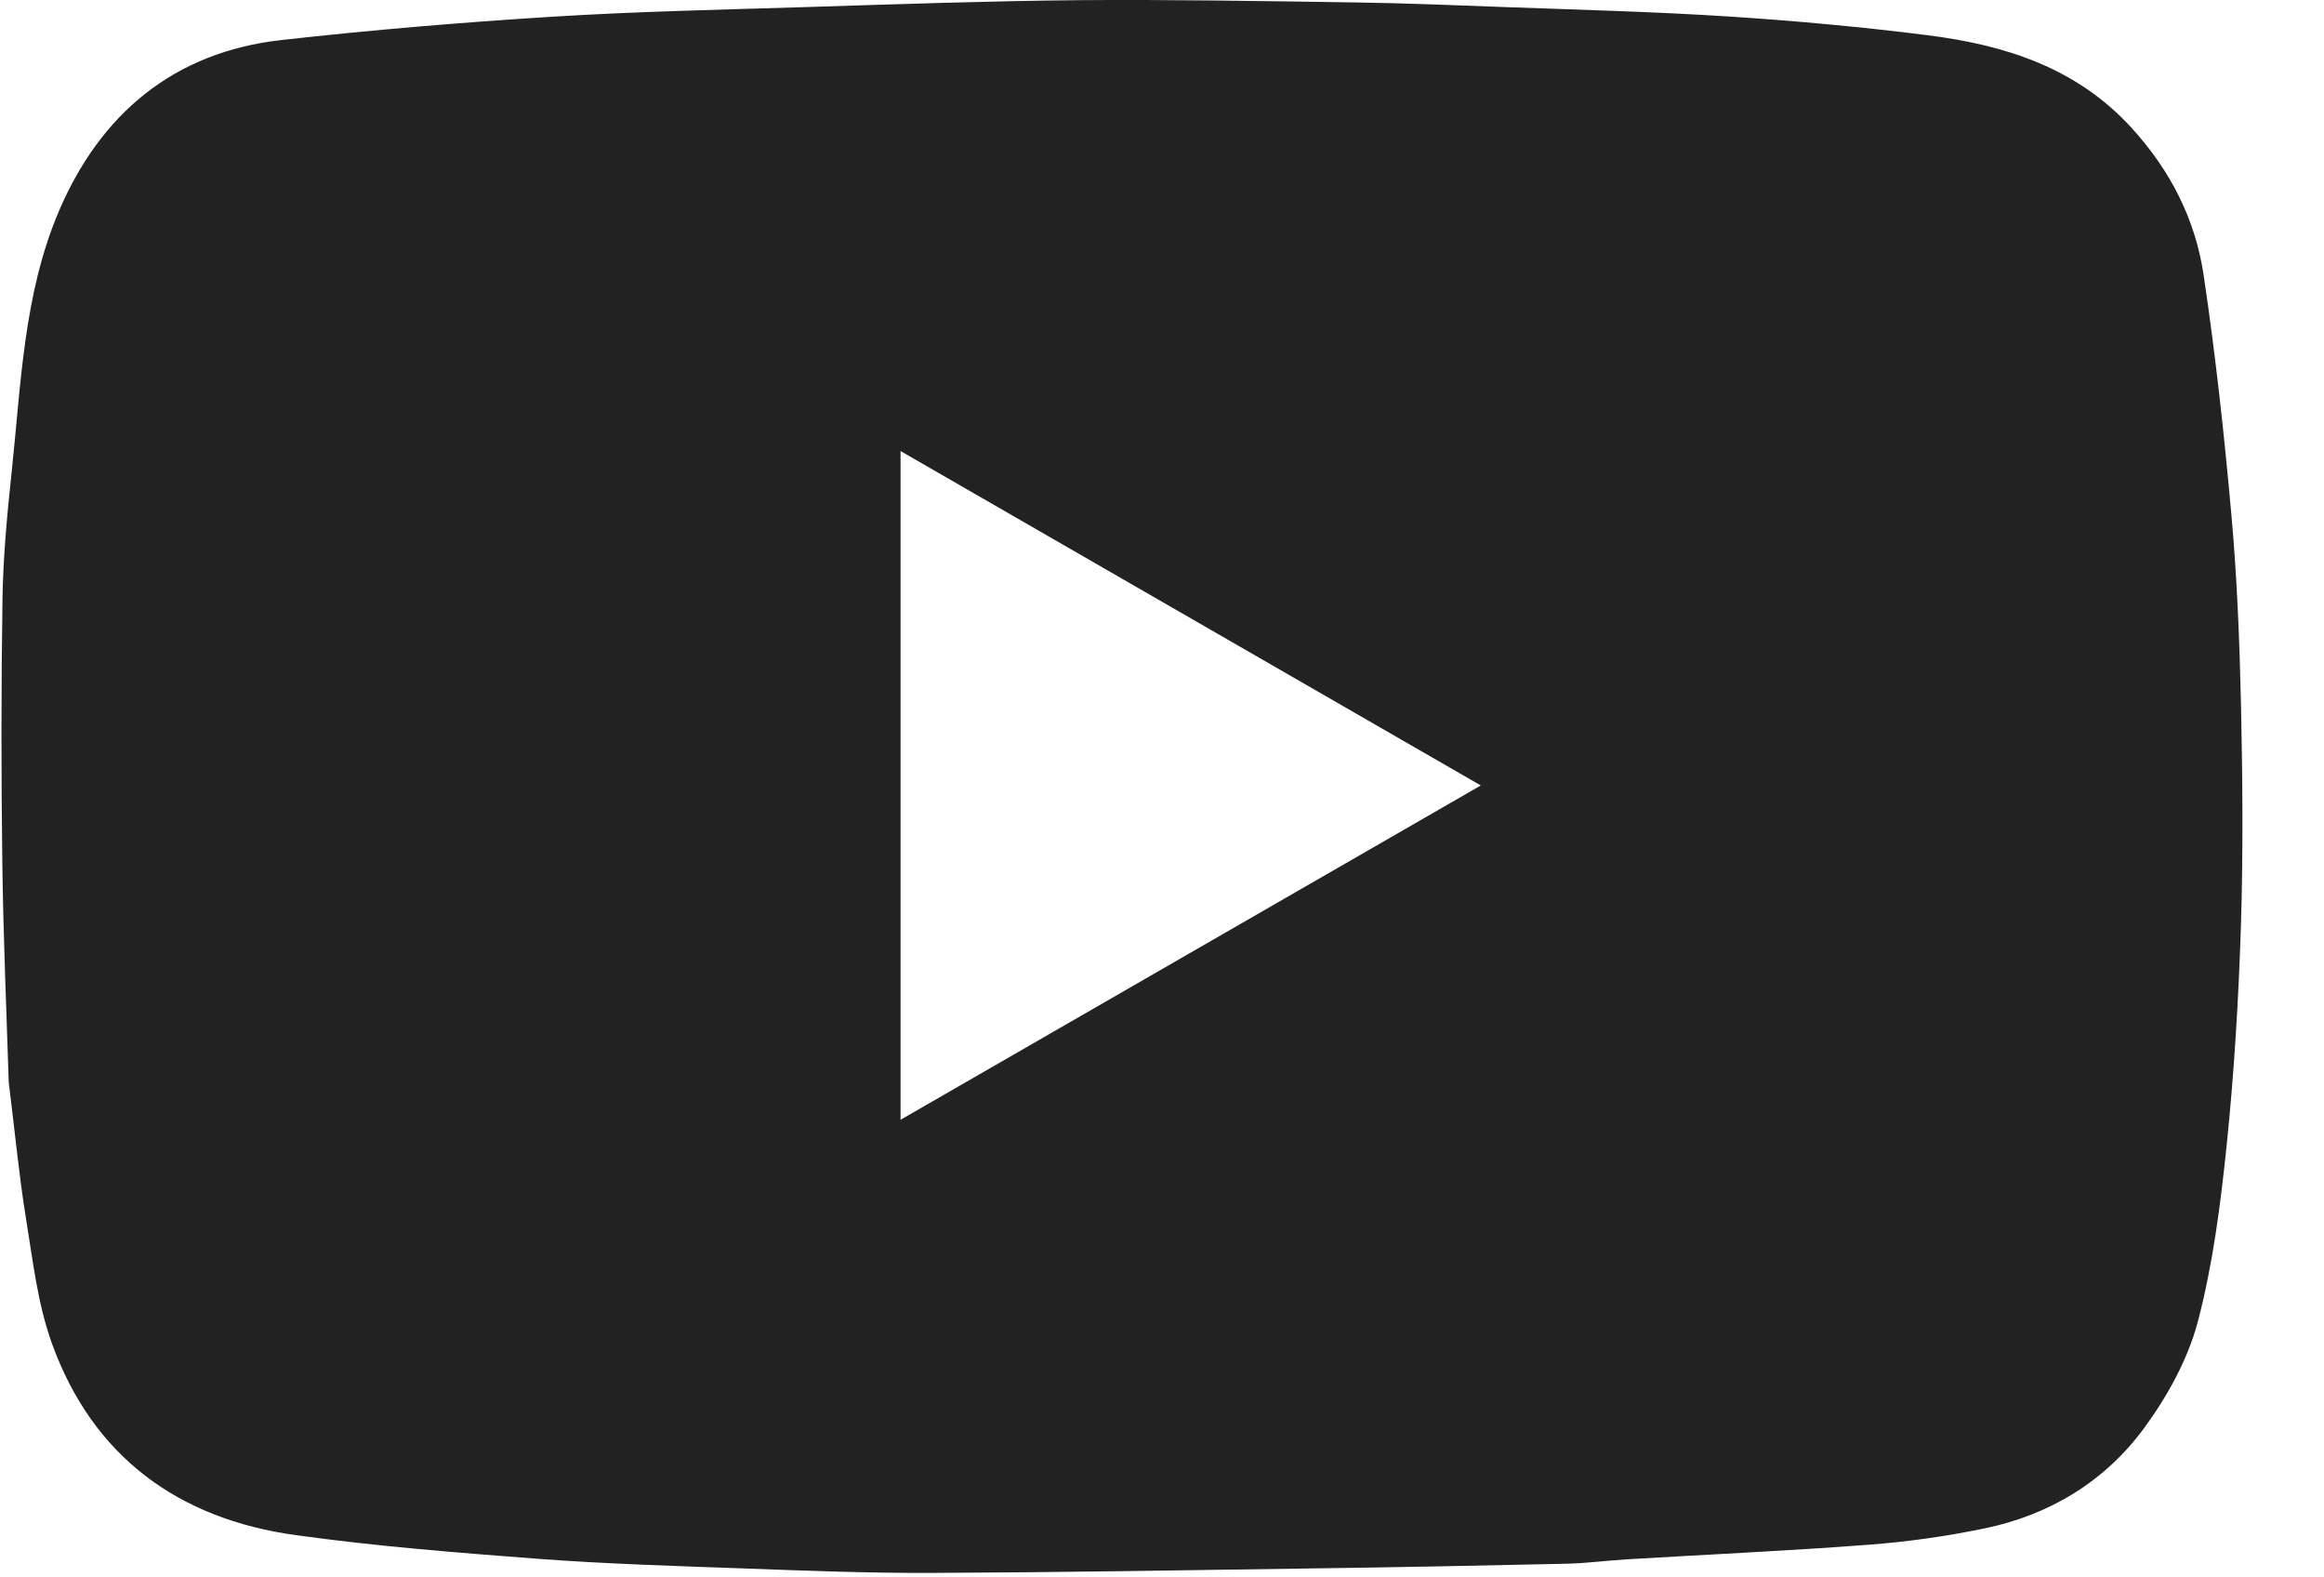 <svg width="28" height="19" viewBox="0 0 28 19" fill="none" xmlns="http://www.w3.org/2000/svg">
<g clip-path="url(#clip0_527_62)">
<path d="M0.105 13.033C0.08 12.219 0.04 11.308 0.028 10.397C0.014 9.336 0.014 8.274 0.03 7.214C0.038 6.706 0.086 6.197 0.14 5.691C0.253 4.631 0.284 3.547 0.706 2.552C1.206 1.374 2.091 0.627 3.393 0.482C4.474 0.361 5.559 0.27 6.645 0.202C7.667 0.138 8.691 0.117 9.715 0.085C10.807 0.051 11.9 0.012 12.992 0.002C14.098 -0.007 15.205 0.013 16.311 0.029C16.917 0.038 17.523 0.062 18.128 0.085C19.03 0.118 19.933 0.141 20.833 0.199C21.634 0.251 22.434 0.324 23.23 0.425C24.159 0.543 25.022 0.815 25.686 1.545C26.152 2.057 26.451 2.645 26.55 3.315C26.693 4.275 26.799 5.242 26.885 6.21C26.953 6.968 26.983 7.731 27 8.492C27.019 9.379 27.027 10.267 26.999 11.153C26.971 12.033 26.918 12.913 26.828 13.788C26.754 14.504 26.662 15.226 26.48 15.919C26.36 16.373 26.114 16.818 25.834 17.2C25.361 17.844 24.694 18.249 23.905 18.411C23.449 18.505 22.984 18.571 22.52 18.606C21.549 18.68 20.577 18.724 19.605 18.782C19.365 18.796 19.126 18.829 18.886 18.835C17.858 18.858 16.83 18.878 15.803 18.892C14.277 18.914 12.751 18.94 11.226 18.946C10.461 18.949 9.695 18.919 8.93 18.891C8.113 18.862 7.295 18.837 6.48 18.776C5.506 18.702 4.53 18.625 3.564 18.491C2.15 18.296 1.121 17.548 0.627 16.186C0.452 15.704 0.395 15.176 0.311 14.664C0.229 14.156 0.181 13.643 0.105 13.033V13.033ZM10.85 5.433V13.488C13.188 12.141 15.505 10.806 17.841 9.461C15.502 8.113 13.188 6.78 10.85 5.433Z" fill="#222222"/>
</g>
<defs>
<clipPath id="clip0_527_62">
<rect width="27" height="18.946" fill="white" transform="translate(0.018)"/>
</clipPath>
</defs>
</svg>
